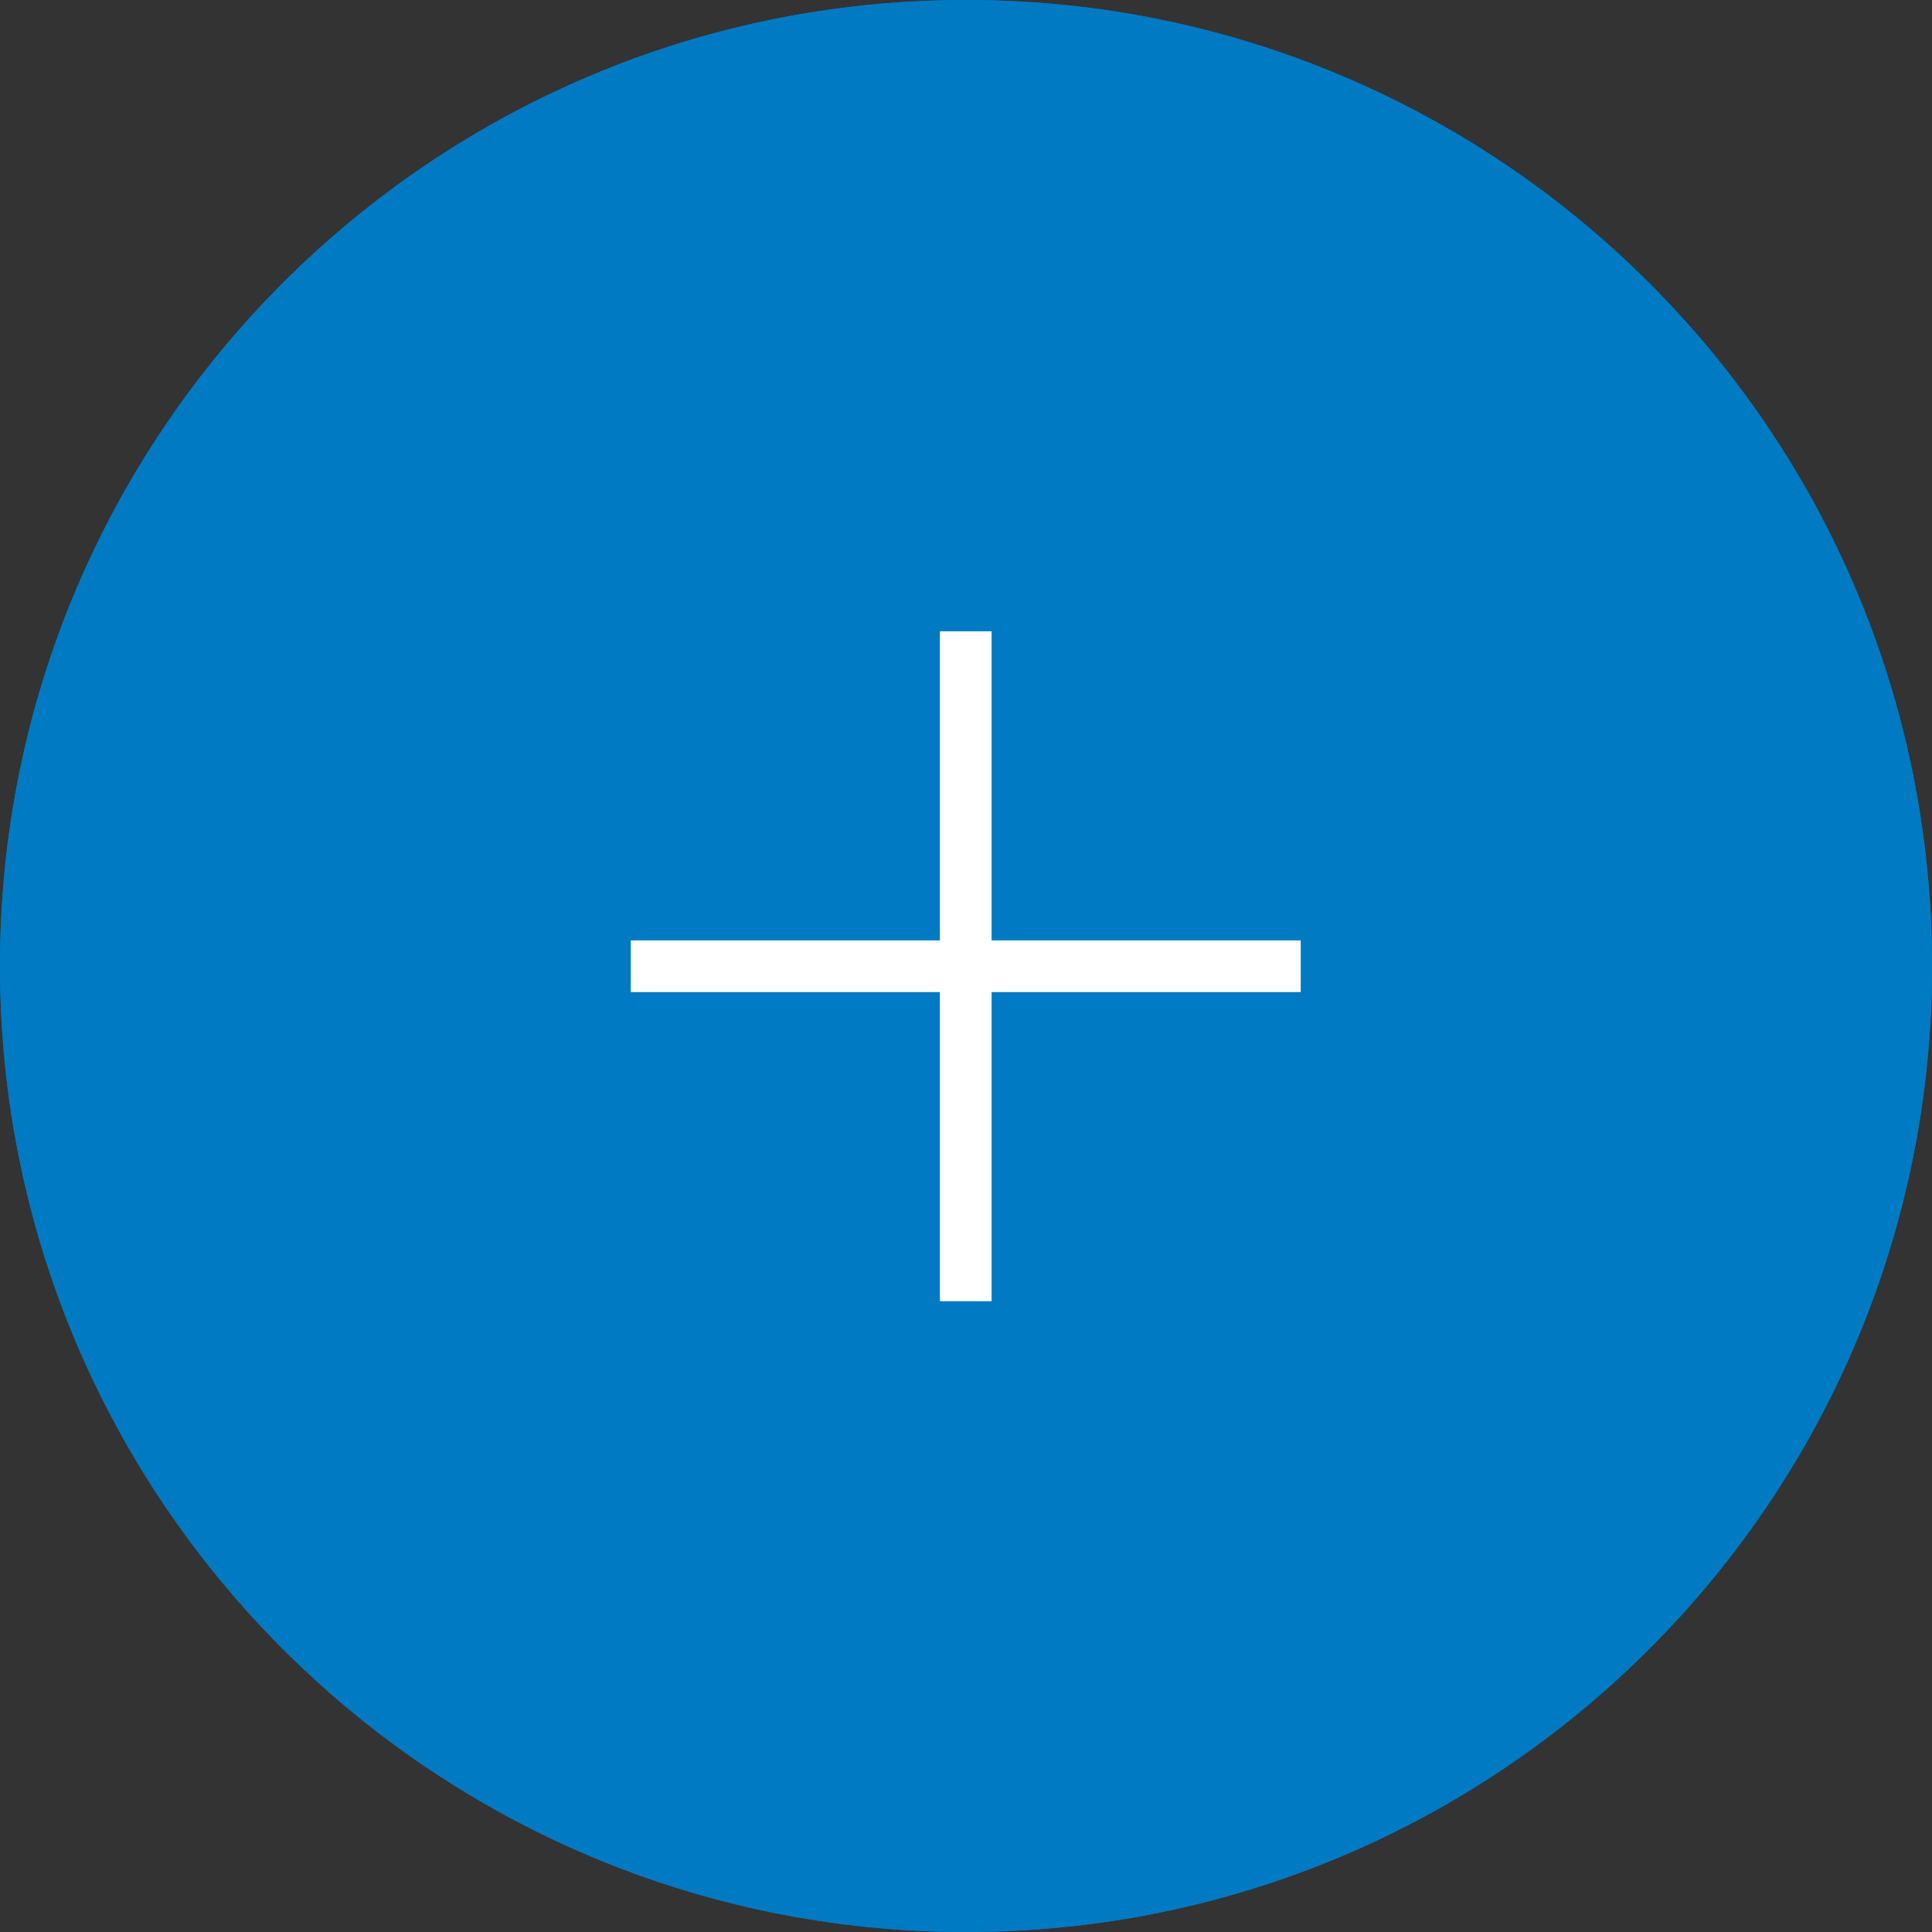 <?xml version="1.0" encoding="utf-8"?>
<!-- Generator: Adobe Illustrator 24.1.2, SVG Export Plug-In . SVG Version: 6.00 Build 0)  -->
<svg version="1.1" id="Livello_1" xmlns="http://www.w3.org/2000/svg" xmlns:xlink="http://www.w3.org/1999/xlink" x="0px" y="0px"
	 viewBox="0 0 40 40" style="enable-background:new 0 0 40 40;" xml:space="preserve">
<rect x="0" y="0" width="40" height="40" fill="#333333" stroke="none"/>
<style type="text/css">
	.st0{fill:#007AC3;}
	.st1{fill:none;}
	.st2{fill:none;stroke:#007AC3;stroke-miterlimit:10;}
	.st3{fill:#FFFFFF;}
</style>
<g id="FAB" transform="translate(8 740)">
	<g id="FloatingAction_1_">
		<path id="BG-2" class="st0" d="M12-740L12-740c11.05,0,20,8.95,20,20l0,0c0,11.05-8.95,20-20,20l0,0c-11.05,0-20-8.95-20-20l0,0
			C-8-731.05,0.95-740,12-740z"/>
		<g id="Outline">
			<path class="st1" d="M12-740L12-740c11.05,0,20,8.95,20,20l0,0c0,11.05-8.95,20-20,20l0,0c-11.05,0-20-8.95-20-20l0,0
				C-8-731.05,0.95-740,12-740z"/>
			<path class="st2" d="M12-739.5L12-739.5c10.77,0,19.5,8.73,19.5,19.5l0,0c0,10.77-8.73,19.5-19.5,19.5l0,0
				c-10.77,0-19.5-8.73-19.5-19.5l0,0C-7.5-730.77,1.23-739.5,12-739.5z"/>
		</g>
		<g id="Icon-3" transform="translate(12 12)">
			<path id="Color-2" class="st3" d="M6.93-732.53h-6.4v-6.4h-1.07v6.4h-6.4v1.07h6.4v6.4h1.07v-6.4h6.4L6.93-732.53z"/>
		</g>
	</g>
</g>
</svg>
